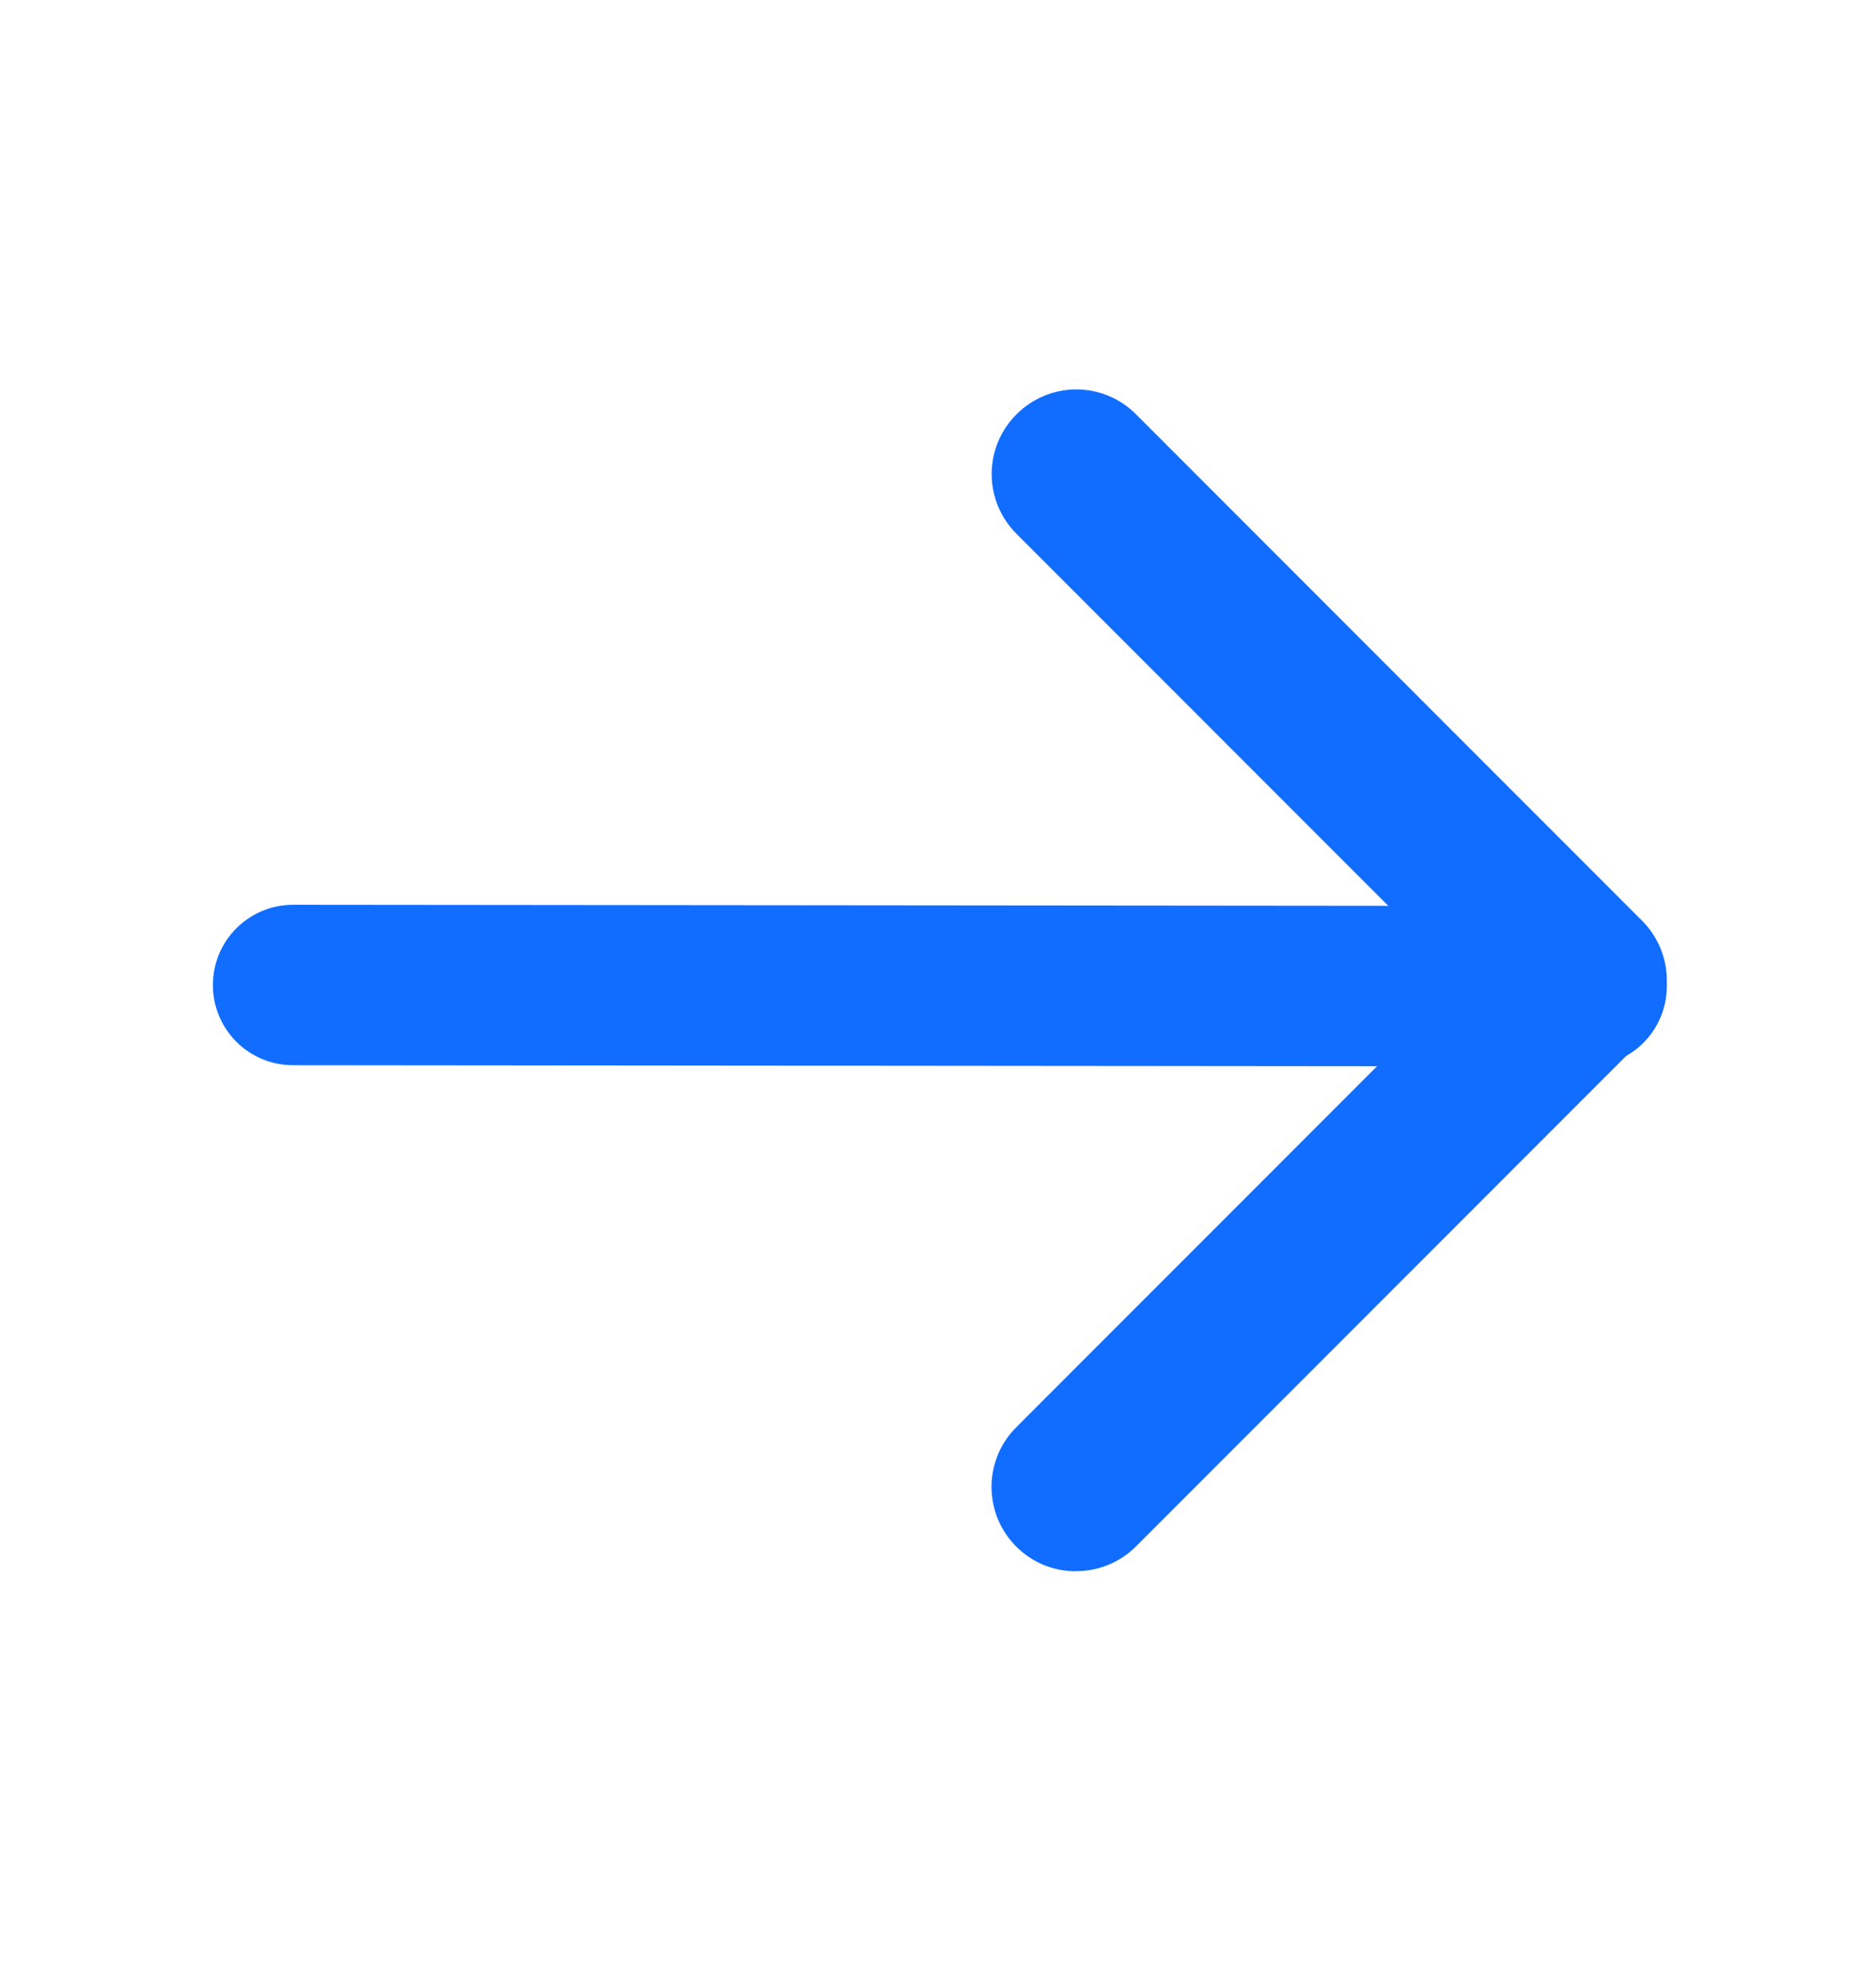 <svg width="20" height="21" xmlns="http://www.w3.org/2000/svg" fill="none">

 <g>
  <title>Layer 1</title>
  <g id="右 (3) 1">
   <path fill="#116DFF" d="m16.915,11.362l-13.792,-0.013c-0.112,0 -0.223,-0.022 -0.327,-0.065c-0.104,-0.043 -0.198,-0.106 -0.277,-0.185c-0.079,-0.08 -0.142,-0.174 -0.185,-0.278c-0.043,-0.104 -0.065,-0.215 -0.064,-0.327c0,-0.473 0.383,-0.854 0.856,-0.854l13.79,0.013c0.227,0 0.444,0.09 0.604,0.25c0.16,0.16 0.25,0.378 0.25,0.604c0,0.227 -0.09,0.444 -0.25,0.604c-0.16,0.16 -0.378,0.25 -0.604,0.25z" id="Vector"/>
   <path fill="#116DFF" d="m11.473,16.741c-0.178,0.001 -0.353,-0.051 -0.501,-0.15c-0.148,-0.099 -0.264,-0.239 -0.333,-0.404c-0.068,-0.165 -0.086,-0.346 -0.051,-0.521c0.035,-0.175 0.121,-0.335 0.248,-0.461l4.759,-4.759l-4.758,-4.758c-0.084,-0.083 -0.15,-0.183 -0.196,-0.292c-0.045,-0.109 -0.069,-0.226 -0.069,-0.345c0,-0.118 0.023,-0.235 0.069,-0.345c0.045,-0.109 0.112,-0.208 0.196,-0.292c0.084,-0.084 0.183,-0.15 0.292,-0.196c0.109,-0.045 0.226,-0.069 0.345,-0.069c0.118,0 0.235,0.023 0.345,0.069c0.109,0.045 0.208,0.112 0.292,0.196l5.394,5.395c0.084,0.083 0.15,0.183 0.196,0.292c0.045,0.109 0.069,0.226 0.069,0.345c0,0.118 -0.023,0.235 -0.069,0.344c-0.045,0.109 -0.112,0.208 -0.196,0.292l-5.395,5.395c-0.176,0.175 -0.406,0.263 -0.637,0.263z" id="Vector_2"/>
  </g>
 </g>
</svg>